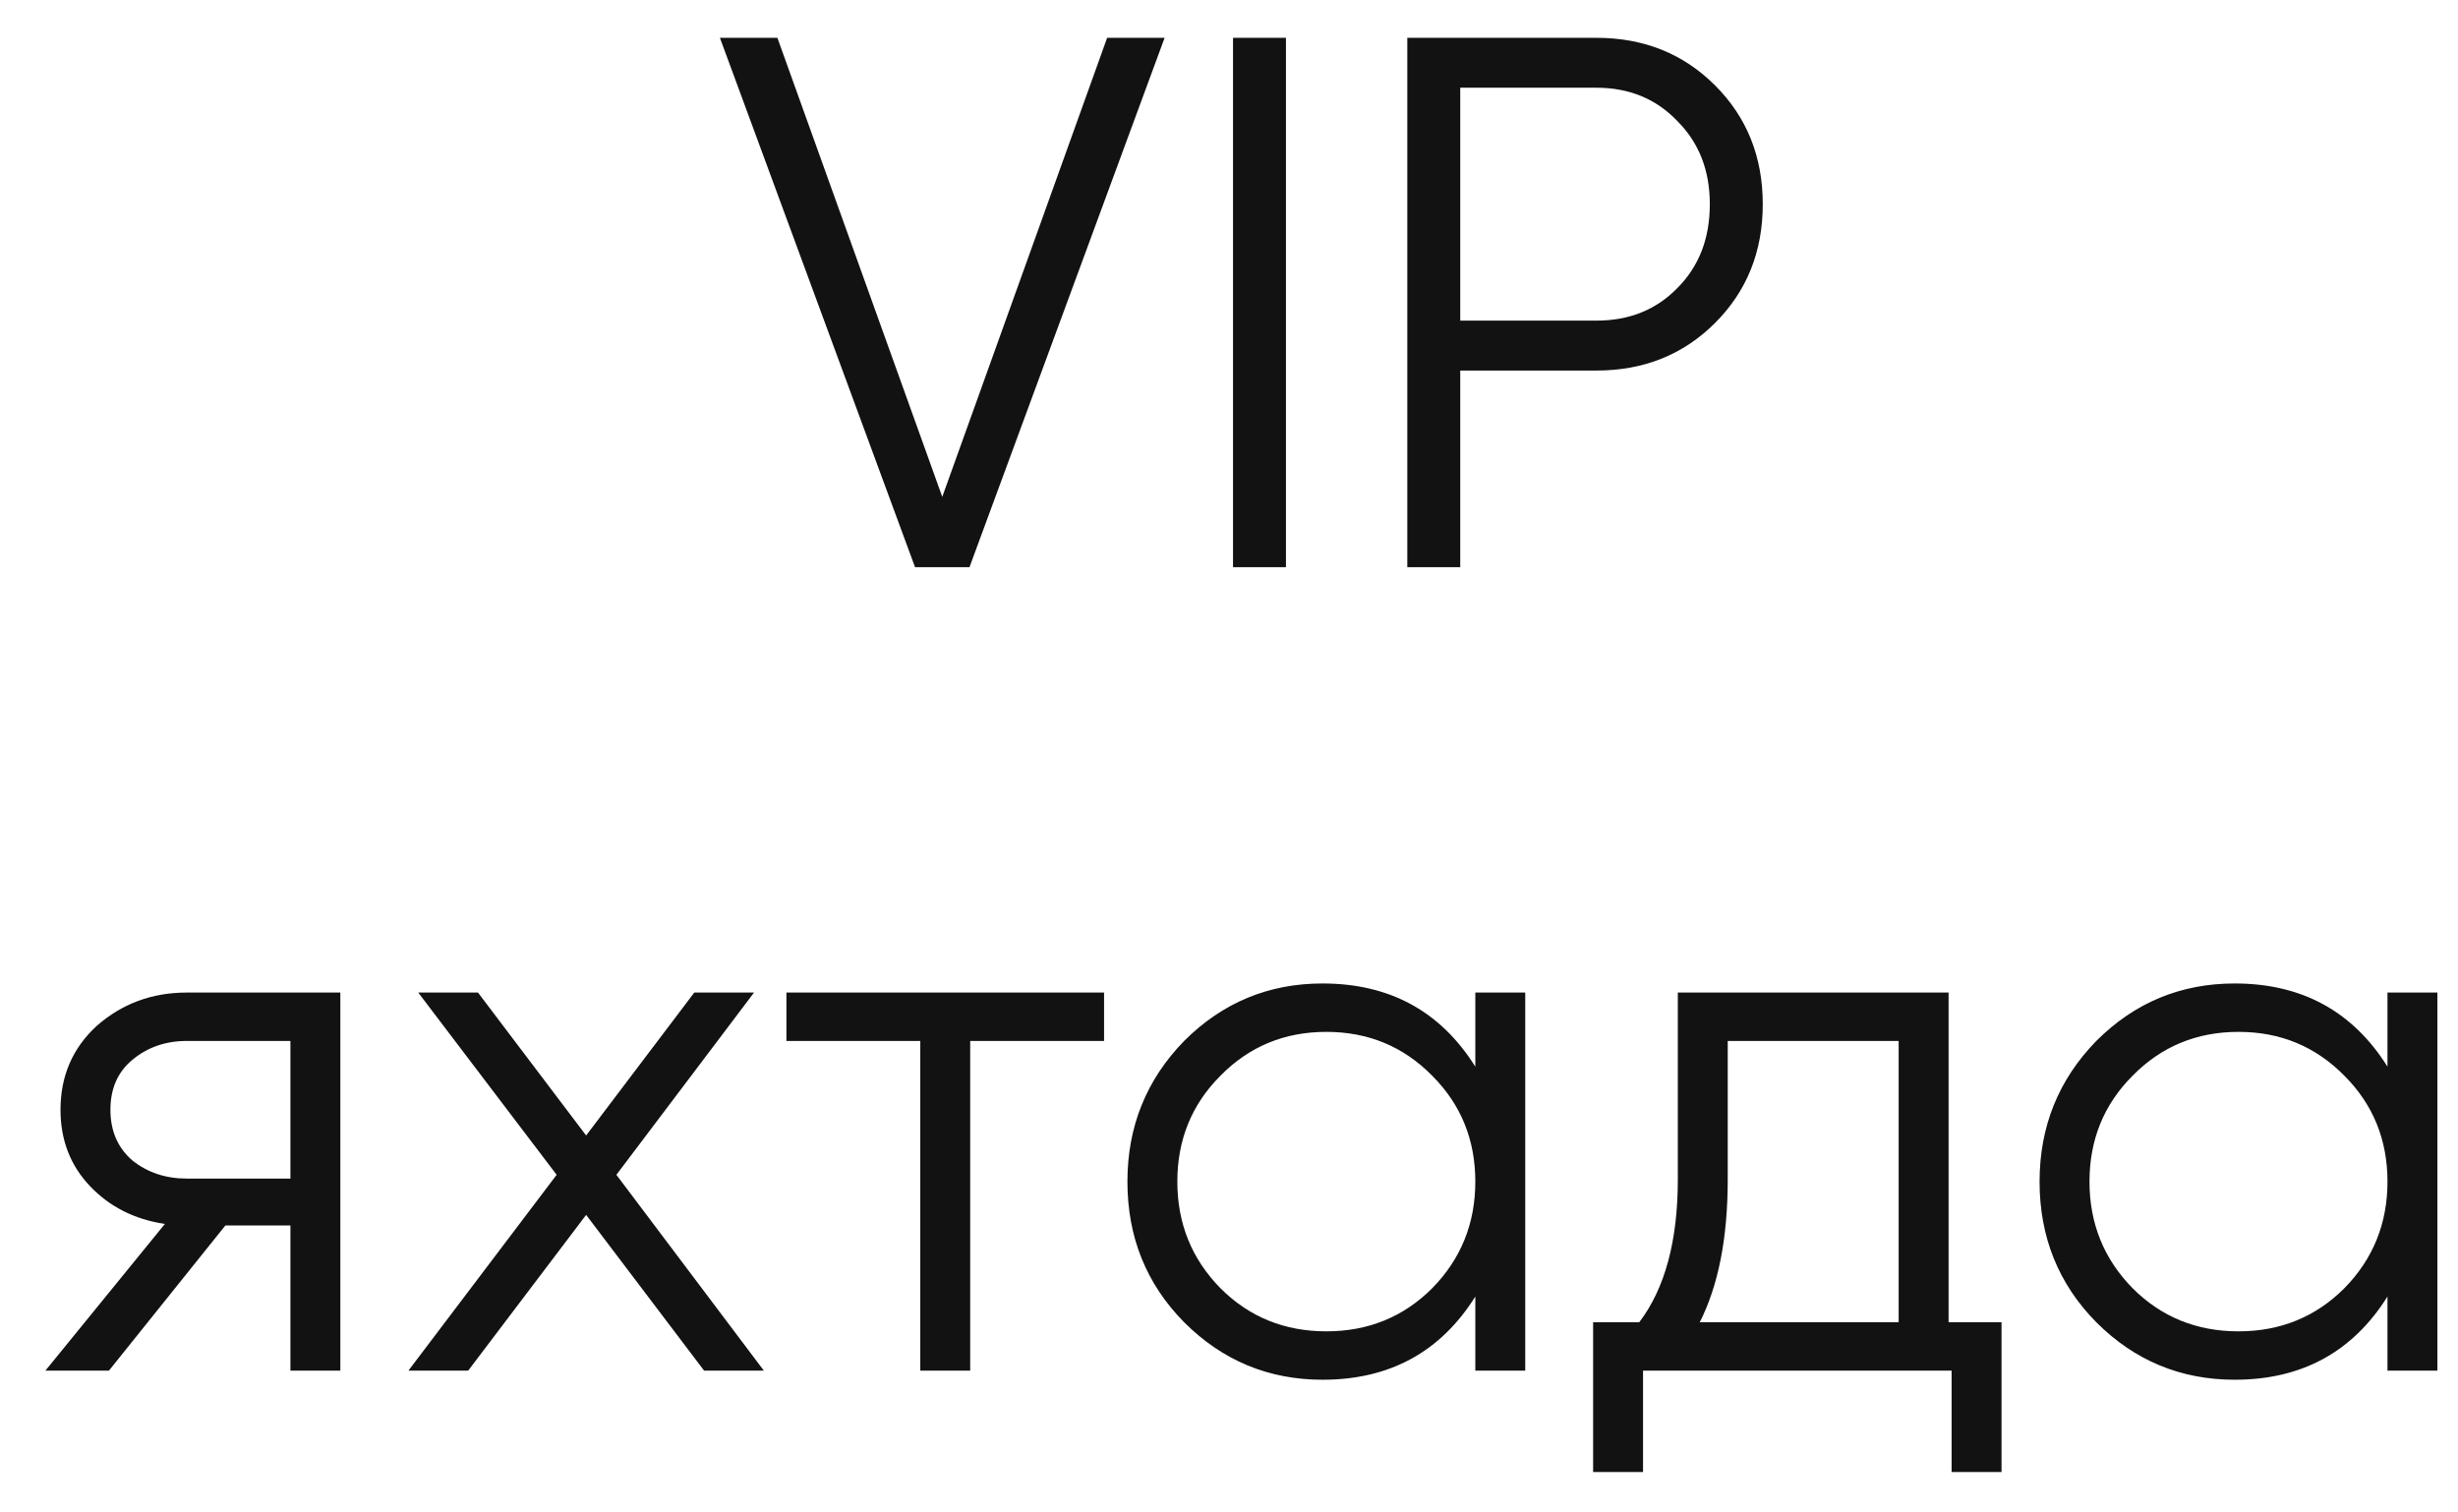 <?xml version="1.0" encoding="UTF-8"?> <svg xmlns="http://www.w3.org/2000/svg" width="52" height="32" viewBox="0 0 52 32" fill="none"> <path d="M19.358 12L15.23 0.8H16.446L19.934 10.512L23.422 0.8H24.638L20.51 12H19.358ZM26.085 0.8H27.205V12H26.085V0.8ZM33.772 0.8C34.775 0.8 35.612 1.136 36.284 1.808C36.956 2.48 37.292 3.317 37.292 4.32C37.292 5.323 36.956 6.16 36.284 6.832C35.612 7.504 34.775 7.84 33.772 7.84H30.892V12H29.772V0.8H33.772ZM33.772 6.784C34.465 6.784 35.036 6.555 35.484 6.096C35.943 5.637 36.172 5.045 36.172 4.32C36.172 3.605 35.943 3.019 35.484 2.56C35.036 2.091 34.465 1.856 33.772 1.856H30.892V6.784H33.772ZM7.2 21V29H6.144V25.928H4.768L2.304 29H0.96L3.488 25.896C2.848 25.8 2.32 25.533 1.904 25.096C1.488 24.659 1.28 24.12 1.28 23.48C1.28 22.765 1.536 22.173 2.048 21.704C2.582 21.235 3.216 21 3.952 21H7.2ZM6.144 24.936V22.024H3.952C3.504 22.024 3.12 22.157 2.8 22.424C2.491 22.68 2.336 23.032 2.336 23.48C2.336 23.928 2.491 24.285 2.8 24.552C3.12 24.808 3.504 24.936 3.952 24.936H6.144ZM16.16 29H14.896L12.4 25.704L9.904 29H8.64L11.776 24.856L8.848 21H10.112L12.4 24.024L14.688 21H15.952L13.04 24.856L16.16 29ZM23.357 21V22.024H20.525V29H19.469V22.024H16.637V21H23.357ZM31.211 21H32.267V29H31.211V27.432C30.475 28.605 29.398 29.192 27.979 29.192C26.838 29.192 25.862 28.787 25.051 27.976C24.251 27.165 23.851 26.173 23.851 25C23.851 23.837 24.251 22.845 25.051 22.024C25.862 21.213 26.838 20.808 27.979 20.808C29.398 20.808 30.475 21.395 31.211 22.568V21ZM25.819 27.256C26.427 27.864 27.174 28.168 28.059 28.168C28.944 28.168 29.691 27.864 30.299 27.256C30.907 26.637 31.211 25.885 31.211 25C31.211 24.115 30.907 23.368 30.299 22.76C29.691 22.141 28.944 21.832 28.059 21.832C27.174 21.832 26.427 22.141 25.819 22.76C25.211 23.368 24.907 24.115 24.907 25C24.907 25.885 25.211 26.637 25.819 27.256ZM41.223 27.976H42.343V31.144H41.287V29H34.759V31.144H33.703V27.976H34.679C35.223 27.261 35.495 26.253 35.495 24.952V21H41.223V27.976ZM40.167 27.976V22.024H36.551V24.952C36.551 26.189 36.353 27.197 35.959 27.976H40.167ZM50.508 21H51.564V29H50.508V27.432C49.772 28.605 48.694 29.192 47.276 29.192C46.135 29.192 45.158 28.787 44.348 27.976C43.548 27.165 43.148 26.173 43.148 25C43.148 23.837 43.548 22.845 44.348 22.024C45.158 21.213 46.135 20.808 47.276 20.808C48.694 20.808 49.772 21.395 50.508 22.568V21ZM45.116 27.256C45.724 27.864 46.471 28.168 47.356 28.168C48.241 28.168 48.988 27.864 49.596 27.256C50.204 26.637 50.508 25.885 50.508 25C50.508 24.115 50.204 23.368 49.596 22.76C48.988 22.141 48.241 21.832 47.356 21.832C46.471 21.832 45.724 22.141 45.116 22.76C44.508 23.368 44.204 24.115 44.204 25C44.204 25.885 44.508 26.637 45.116 27.256Z" fill="#121212"></path> </svg> 